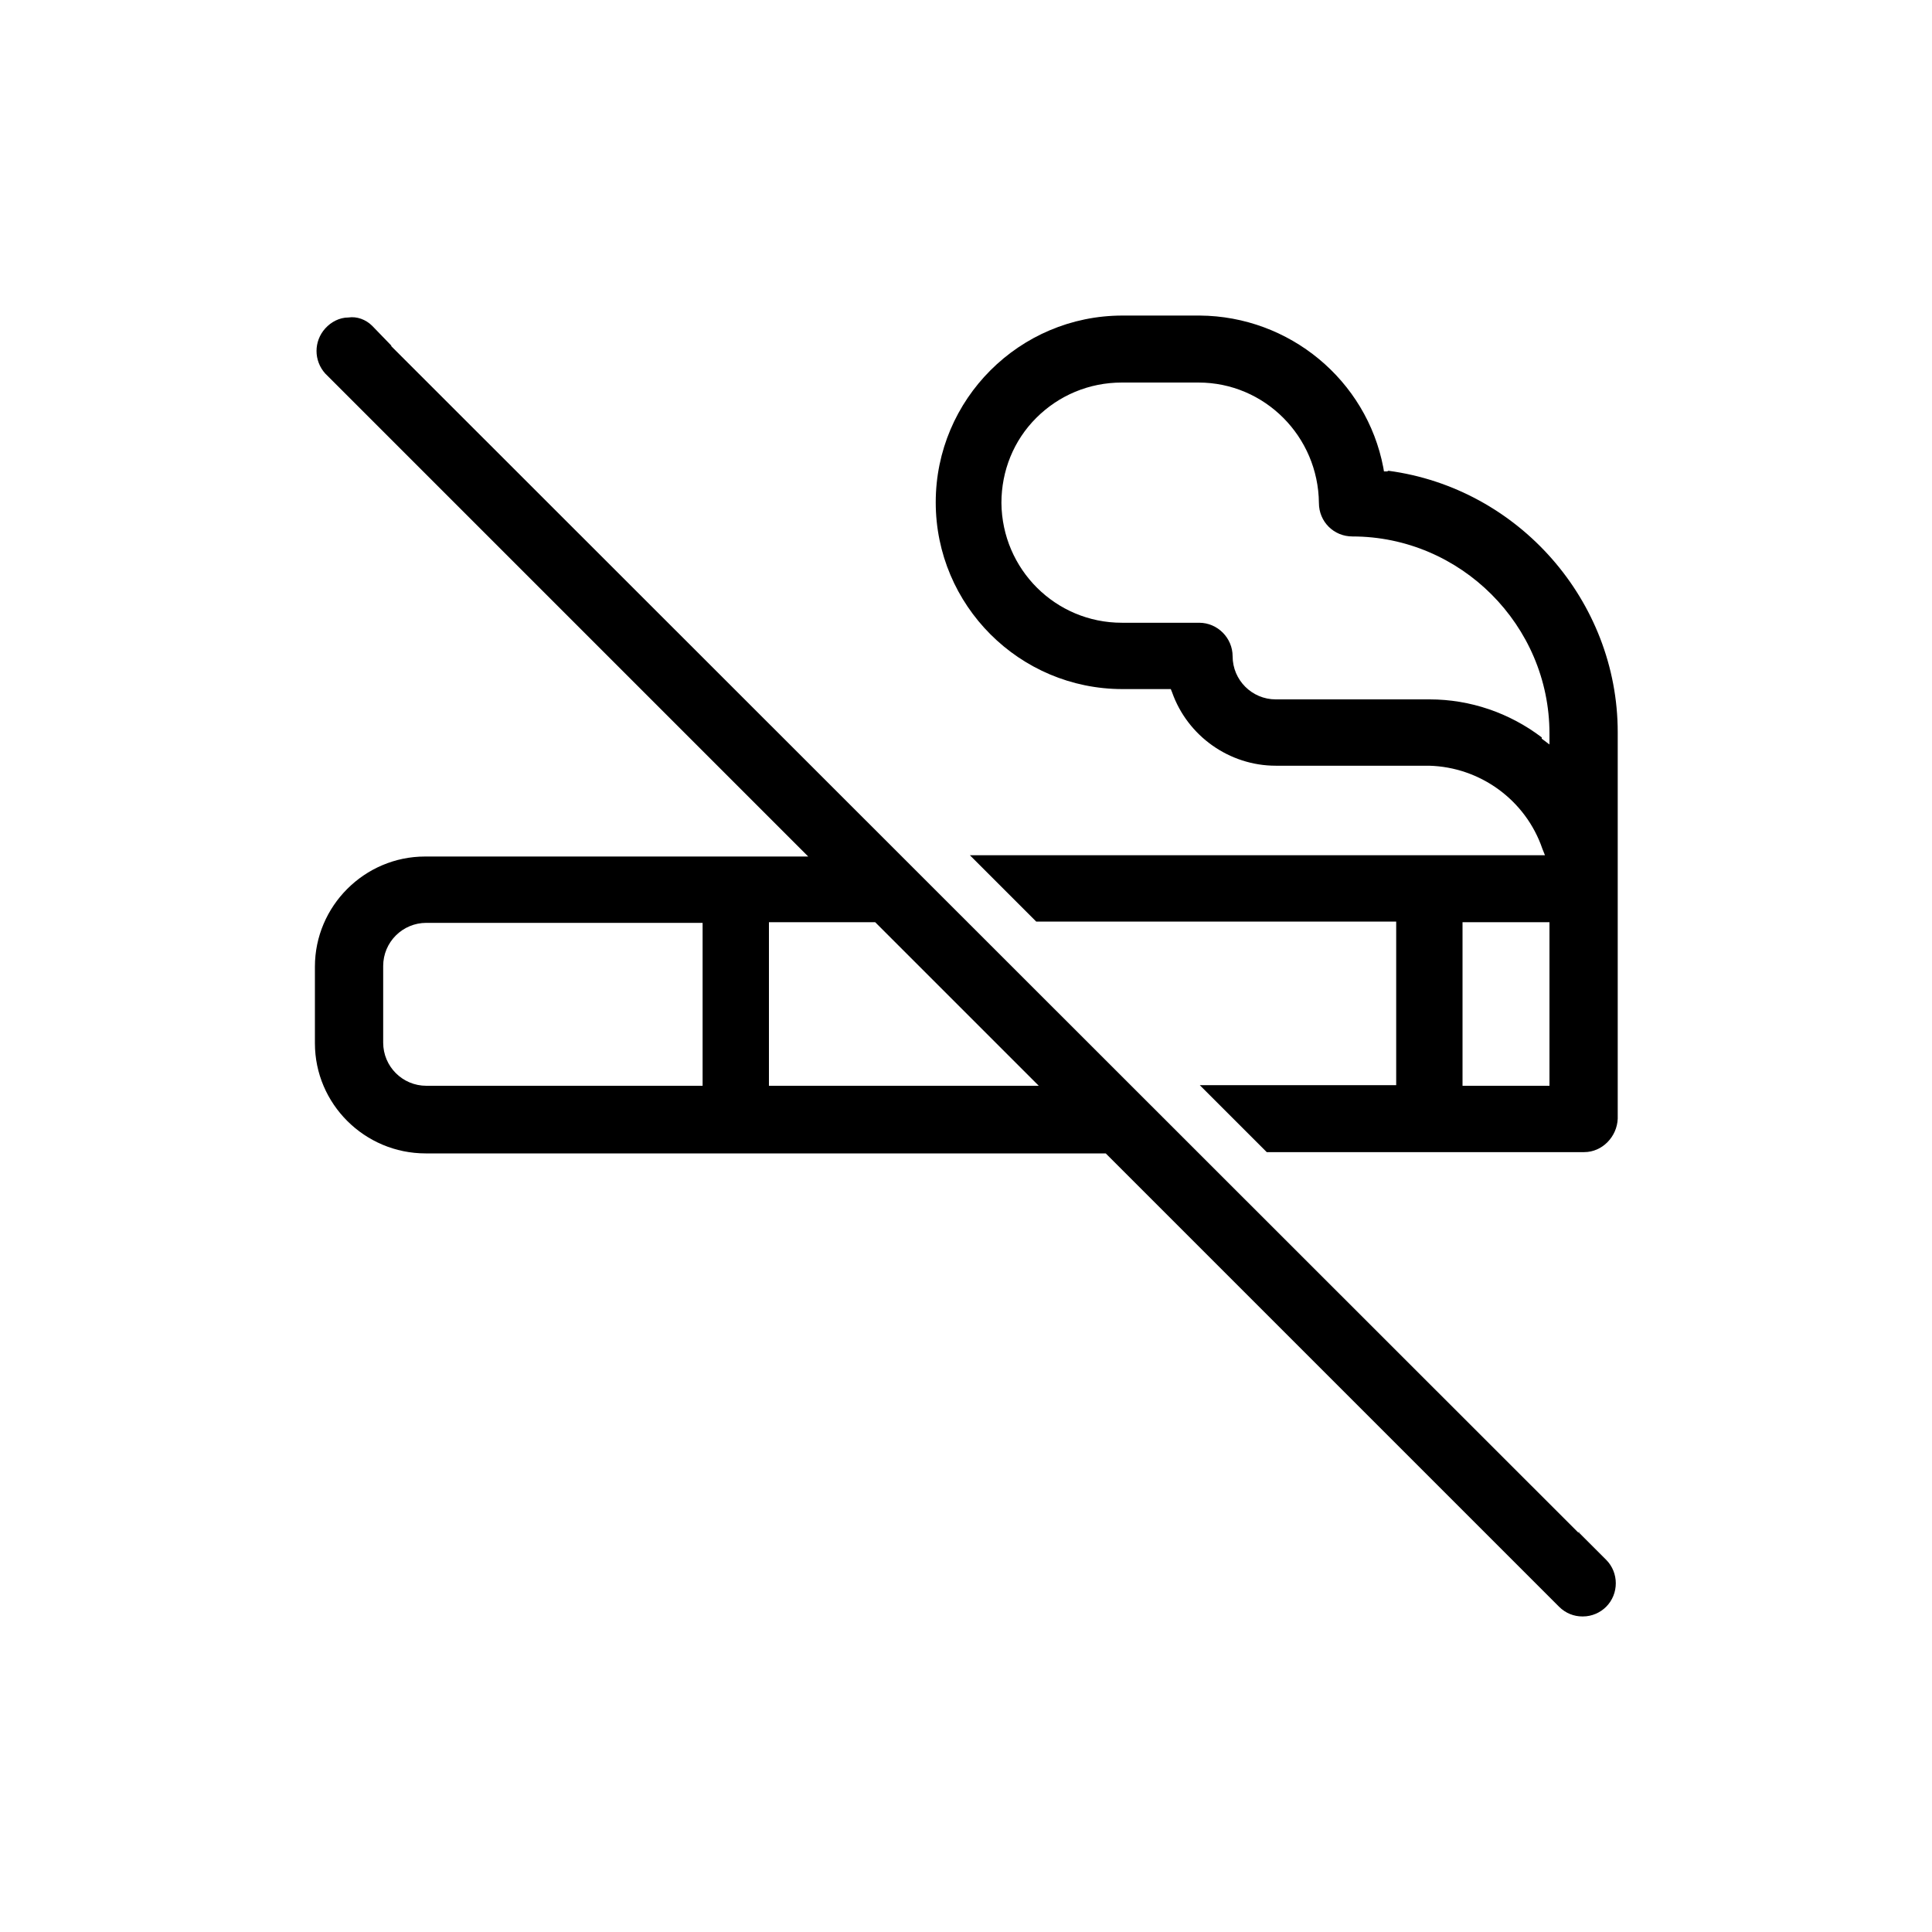 <?xml version="1.0" encoding="UTF-8"?>
<svg id="Capa_1" data-name="Capa 1" xmlns="http://www.w3.org/2000/svg" viewBox="0 0 30 30">
  <path d="M24.53,23.78l-.02.02L6.07,5.37h.01s-.3-.31-.3-.31c-.1-.1-.24-.15-.37-.13-.14,0-.27.07-.36.17-.18.2-.18.5,0,.7l7.5,7.5h-5.95c-.94,0-1.71.77-1.71,1.71v1.19c0,.94.77,1.71,1.72,1.71h10.56l7.04,7.04c.1.1.23.15.36.15,0,0,0,0,.01,0,.14,0,.27-.06.36-.15.2-.2.2-.53,0-.73l-.43-.43ZM10.91,16.86h-4.29c-.37,0-.67-.3-.67-.67v-1.19c0-.37.3-.67.67-.67h4.29v2.54ZM11.94,16.86v-2.54h1.65l2.54,2.54h-4.19Z" fill="currentColor" stroke-width="0"/>
  <path d="M21.54,7.32h-.05s-.01-.06-.01-.06c-.26-1.36-1.46-2.35-2.85-2.36h-1.2c-1.6,0-2.9,1.3-2.9,2.9s1.3,2.9,2.9,2.9h.75l.02.05c.24.68.89,1.14,1.61,1.14h2.38c.79.02,1.5.53,1.76,1.29l.04.1h-8.93l1.03,1.03h5.59v2.54h-3.05l1.04,1.04h4.93c.28,0,.51-.24.52-.52v-6c0-2.04-1.54-3.79-3.56-4.06ZM23.94,11.45c-.5-.38-1.11-.59-1.74-.59h-2.39c-.37,0-.67-.3-.67-.67,0-.28-.23-.52-.52-.52h-1.2c-1.03,0-1.86-.83-1.87-1.86,0-.5.19-.97.54-1.32.35-.35.82-.55,1.33-.55h1.19c1.03,0,1.86.84,1.87,1.87,0,.29.23.52.52.52,1.68,0,3.06,1.38,3.06,3.06v.17l-.12-.09ZM24.06,16.86h-1.35v-2.54h1.35v2.54Z" fill="currentColor" stroke-width="0"/>
</svg>